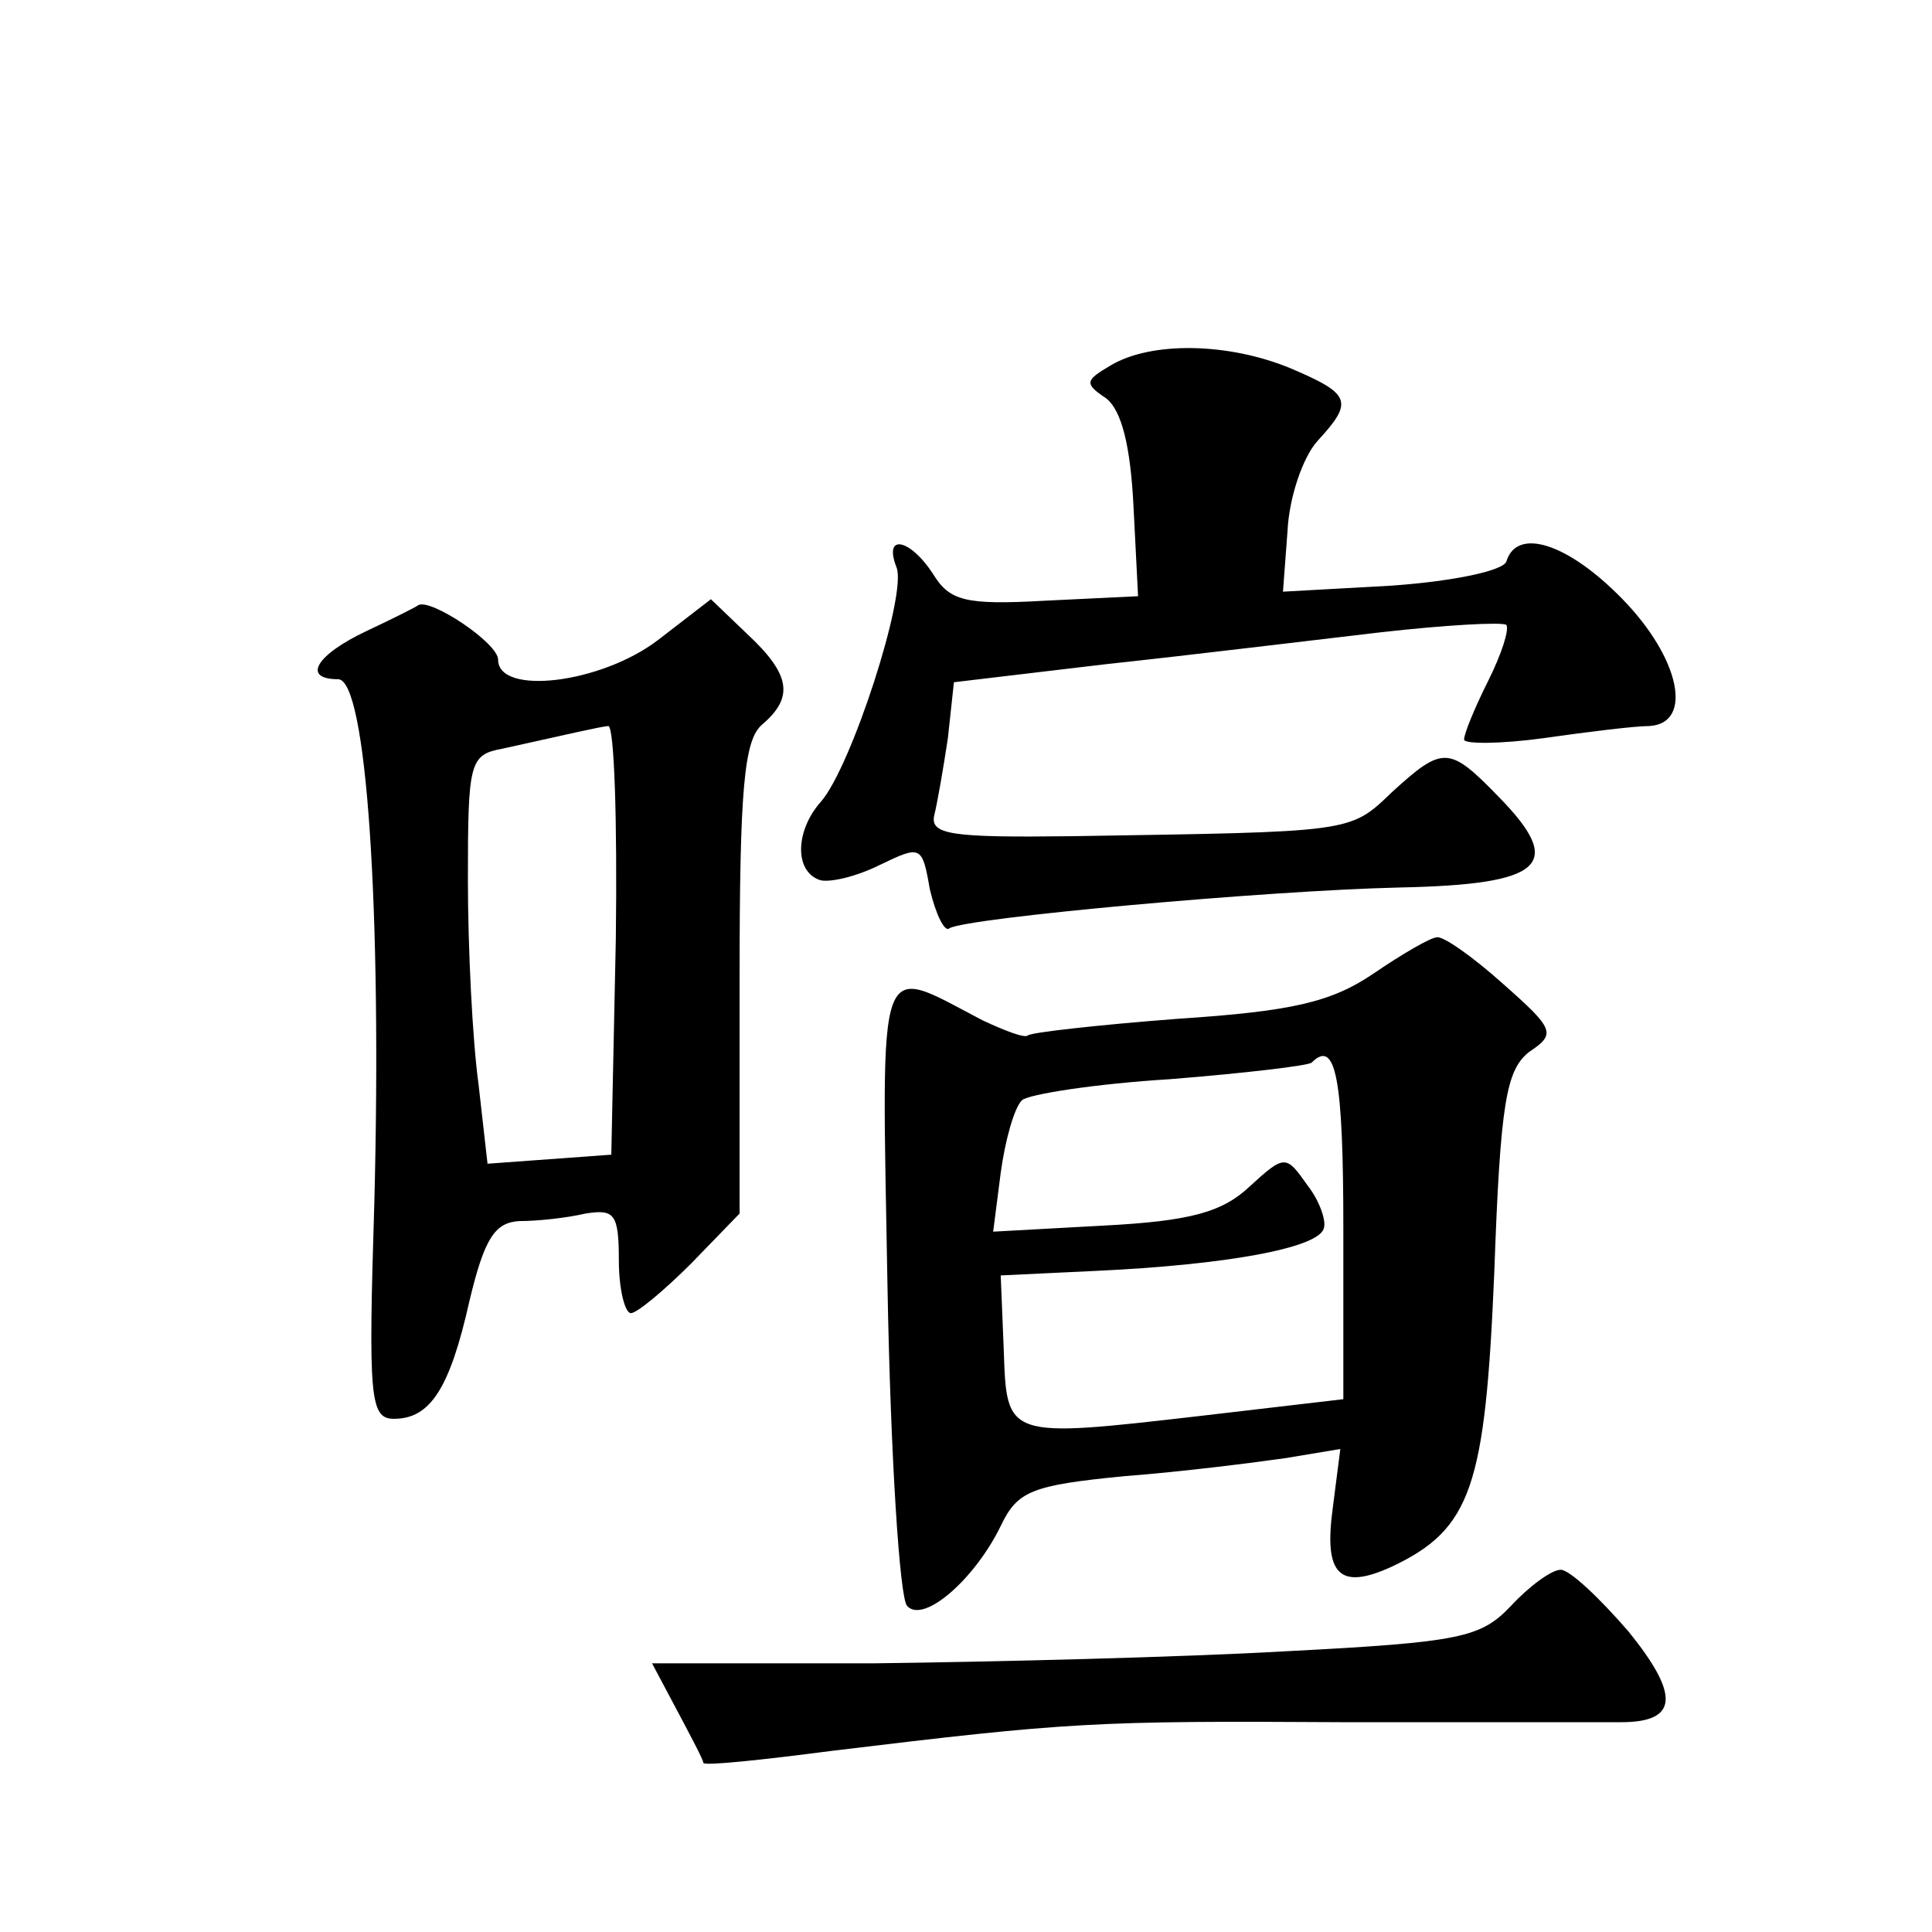 <?xml version="1.0" standalone="no"?>
<!DOCTYPE svg PUBLIC "-//W3C//DTD SVG 20010904//EN"
 "http://www.w3.org/TR/2001/REC-SVG-20010904/DTD/svg10.dtd">
<svg version="1.0" xmlns="http://www.w3.org/2000/svg"
 width="128pt" height="128pt" viewBox="0 0 128 128"
 preserveAspectRatio="xMidYMid meet">
<g transform="translate(0,128) scale(0.1,-0.1)"
fill="#0" stroke="none">
<path d="M736 1038 c-17 -10 -18 -12 -3 -22 10 -8 16 -31 18 -72 l3 -59 -62 -3
c-53 -3 -63 0 -74 18 -15 23 -33 27 -24 4 7 -18 -30 -132 -50 -155 -17 -19 -18
-46 -1 -52 6 -2 24 2 40 10 27 13 28 13 33 -16 4 -17 10 -29 13 -26 12 7 210 25
298 27 96 2 110 15 66 60 -33 34 -37 34 -71 3 -28 -27 -26 -26 -212 -29 -80 -1
-94 1 -91 14 2 8 6 31 9 51 l4 37 101 12 c56 6 138 16 181 21 44 5 81 7 84 5 2
-3 -3 -19 -12 -37 -9 -18 -16 -35 -16 -39 0 -3 24 -3 53 1 28 4 60 8 70 8 29 2
20 45 -18 84 -36 37 -70 48 -77 25 -2 -6 -34 -13 -76 -16 l-72 -4 3 40 c1 22 10
49 20 60 24 26 22 31 -18 48 -41 17 -92 18 -119 2z M243 862 c-34 -16 -43 -32 -19
-32 19 0 29 -154 24 -347 -4 -129 -3 -143 13 -143 24 0 37 20 50 78 10 42 17 52
33 53 12 0 31 2 44 5 19 3 22 0 22 -31 0 -19 4 -35 8 -35 4 0 22 15 40 33 l32 33
0 156 c0 126 3 158 15 168 21 18 19 33 -10 60 l-24 23 -35 -27 c-38 -29 -106 -37
-106 -13 0 11 -45 41 -53 36 -1 -1 -17 -9 -34 -17z m165 -204 l-3 -143 -41 -3 -41
-3 -6 53 c-4 29 -7 90 -7 135 0 78 1 83 23 87 50 11 62 14 70 15 4 0 6 -63 5 -141z
M910 635 c-28 -19 -54 -25 -130 -30 -52 -4 -97 -9 -99 -11 -2 -2 -15 3 -30 10 -71
37 -67 49 -63 -177 2 -111 8 -206 13 -211 11 -12 45 18 62 53 11 23 20 27 82 33
39 3 86 9 107 12 l36 6 -5 -39 c-6 -44 4 -55 39 -39 53 25 62 53 68 195 4 113 8
134 23 146 18 12 17 15 -17 45 -20 18 -40 32 -44 31 -4 0 -23 -11 -42 -24z m-20
-169 l0 -113 -94 -11 c-130 -15 -129 -15 -131 44 l-2 49 63 3 c86 4 147 15 151
28 2 5 -3 19 -11 29 -14 20 -15 20 -38 -1 -18 -17 -39 -23 -97 -26 l-73 -4 5 39
c3 22 9 43 14 48 4 4 49 11 98 14 50 4 92 9 94 11 16 16 21 -10 21 -110z M1001
216 c-20 -21 -33 -24 -149 -30 -70 -4 -193 -7 -273 -8 l-147 0 17 -32 c9 -17 17
-32 17 -34 1 -2 39 2 85 8 157 19 174 20 339 19 91 0 174 0 184 0 38 0 39 18 5
60 -19 22 -39 41 -45 41 -6 0 -21 -11 -33 -24z"/>
</g>
</svg>
